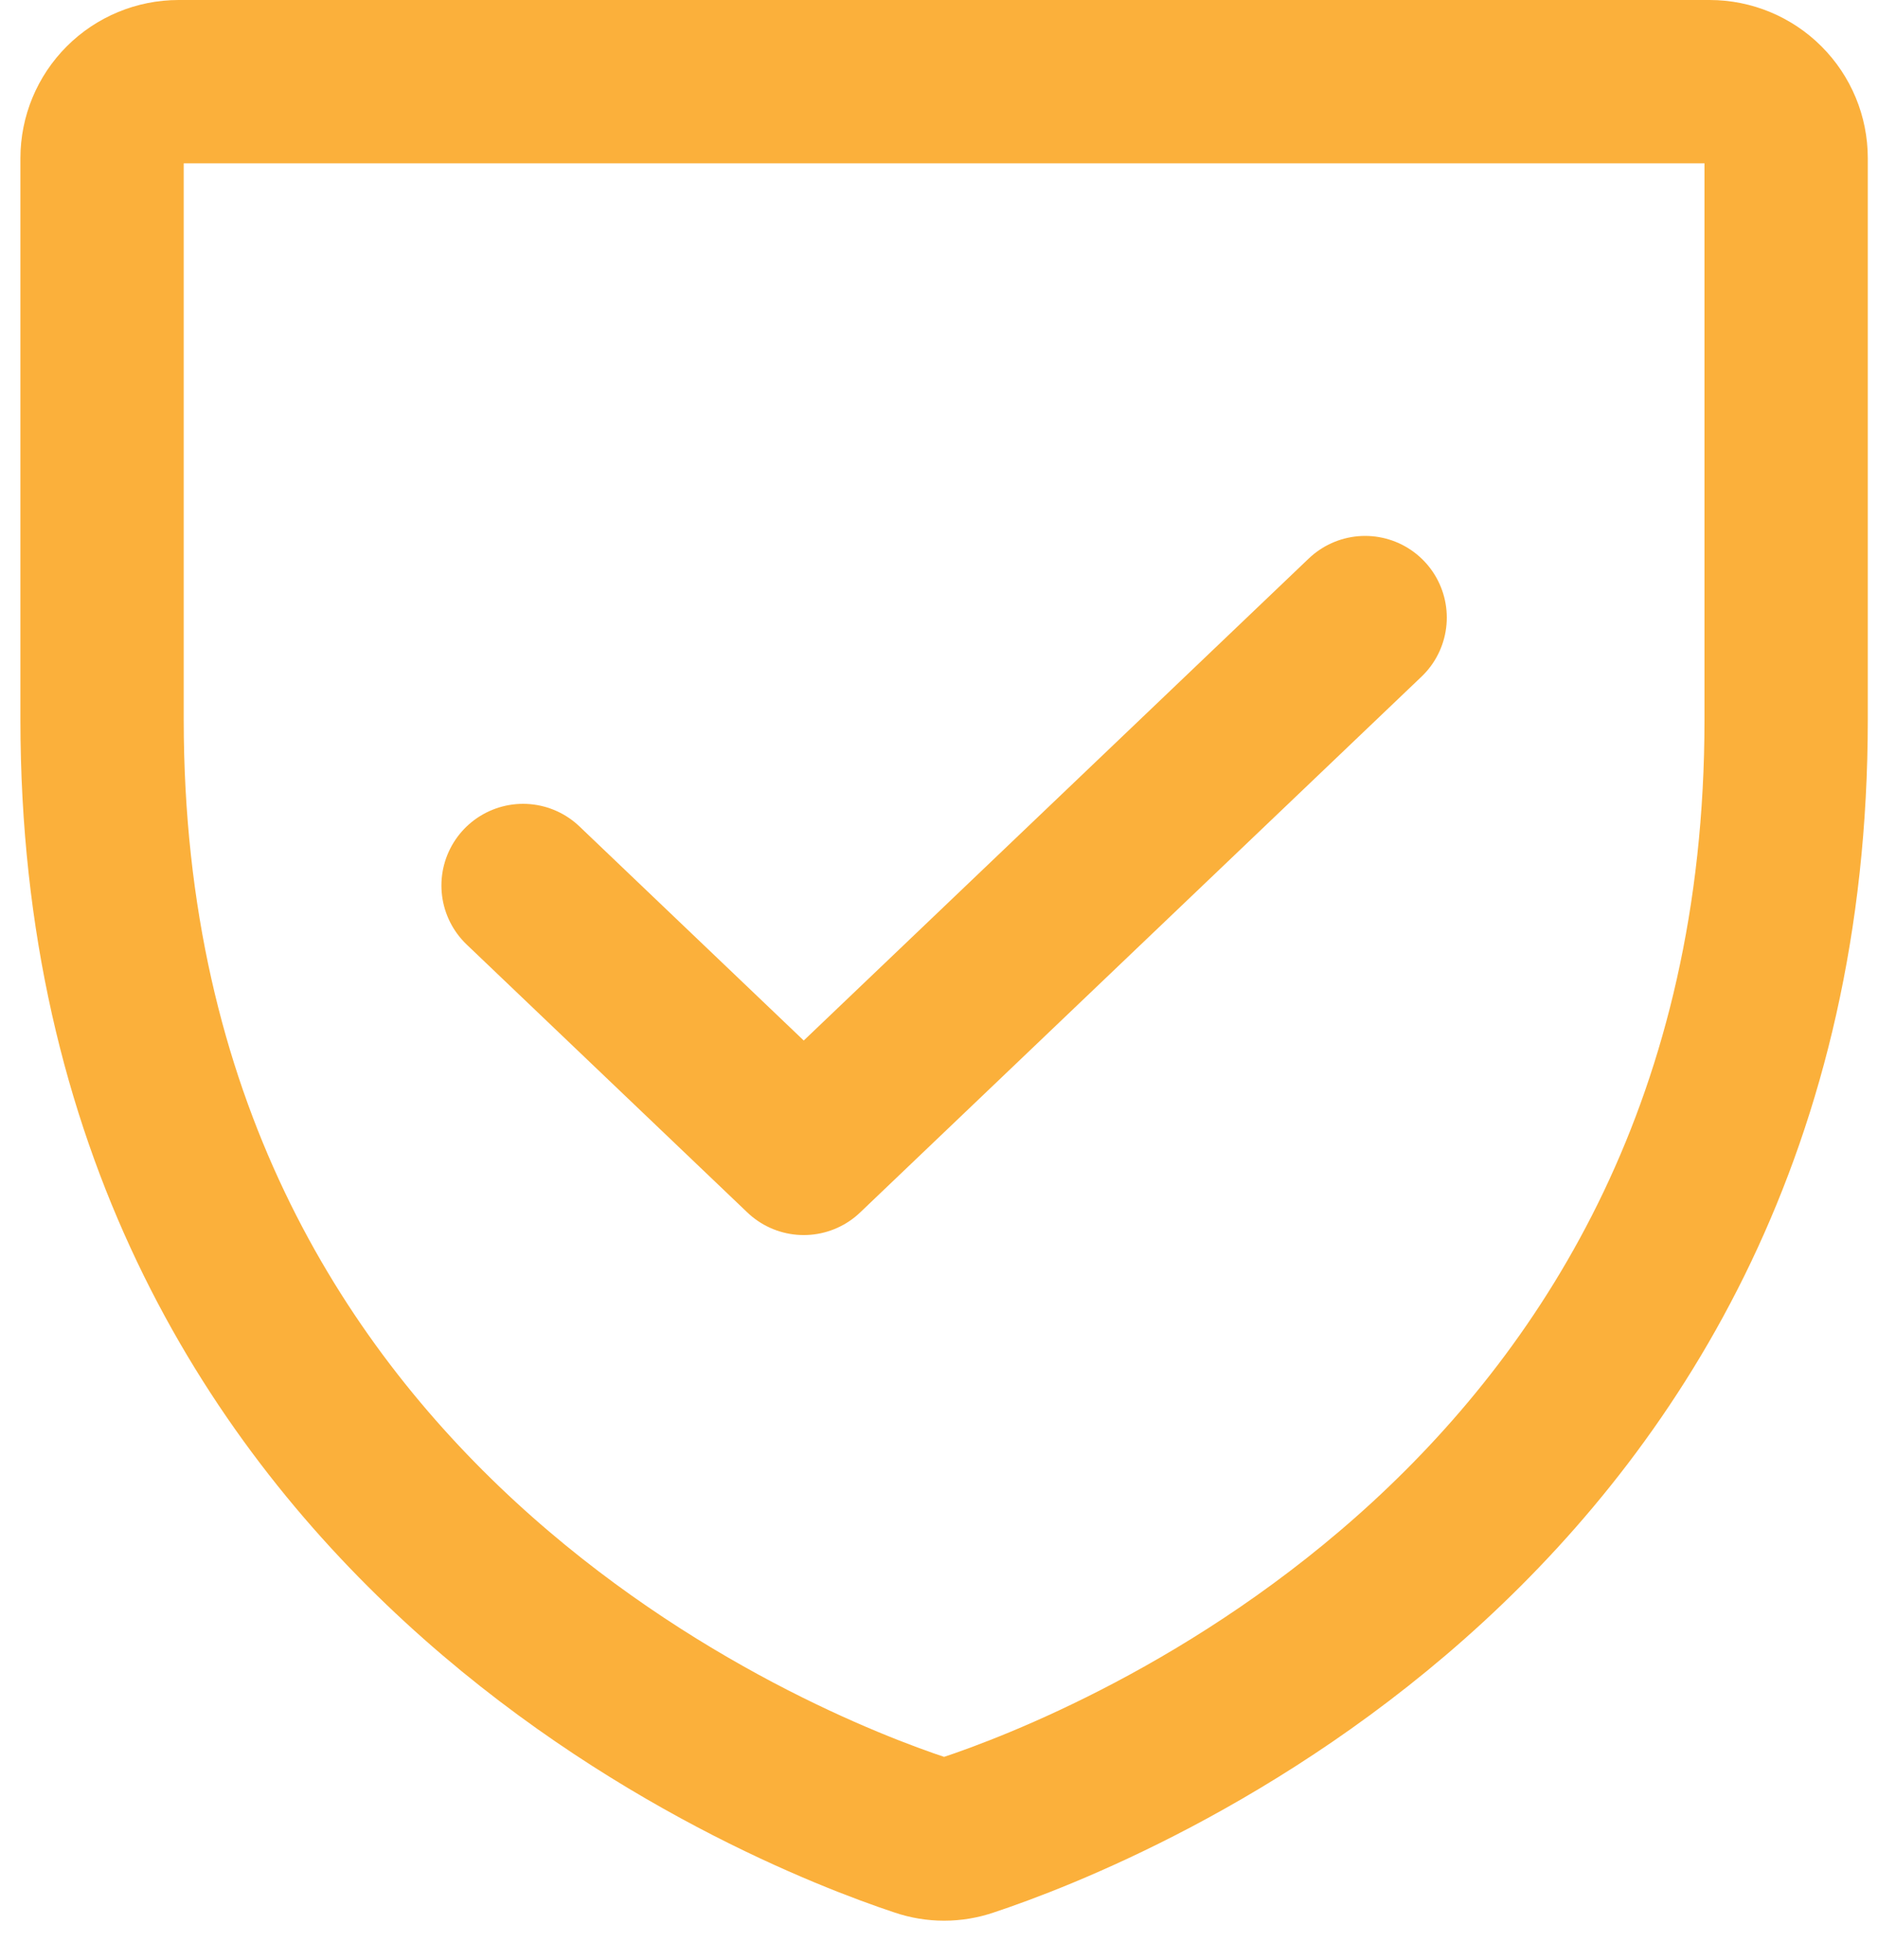<svg width="46" height="48" viewBox="0 0 46 48" fill="none" xmlns="http://www.w3.org/2000/svg">
<path d="M33.438 15.126L19.687 28.25L12.812 21.688M2.5 17.625V3.875C2.5 3.378 2.698 2.901 3.049 2.55C3.401 2.198 3.878 2 4.375 2H41.875C42.372 2 42.849 2.198 43.201 2.55C43.553 2.901 43.75 3.378 43.75 3.875V17.625C43.75 37.317 27.038 43.84 23.701 44.947C23.328 45.075 22.922 45.075 22.549 44.947C19.212 43.84 2.5 37.317 2.5 17.625Z" stroke="#FBB03B" stroke-width="4" stroke-linecap="round" stroke-linejoin="round"/>
</svg>
